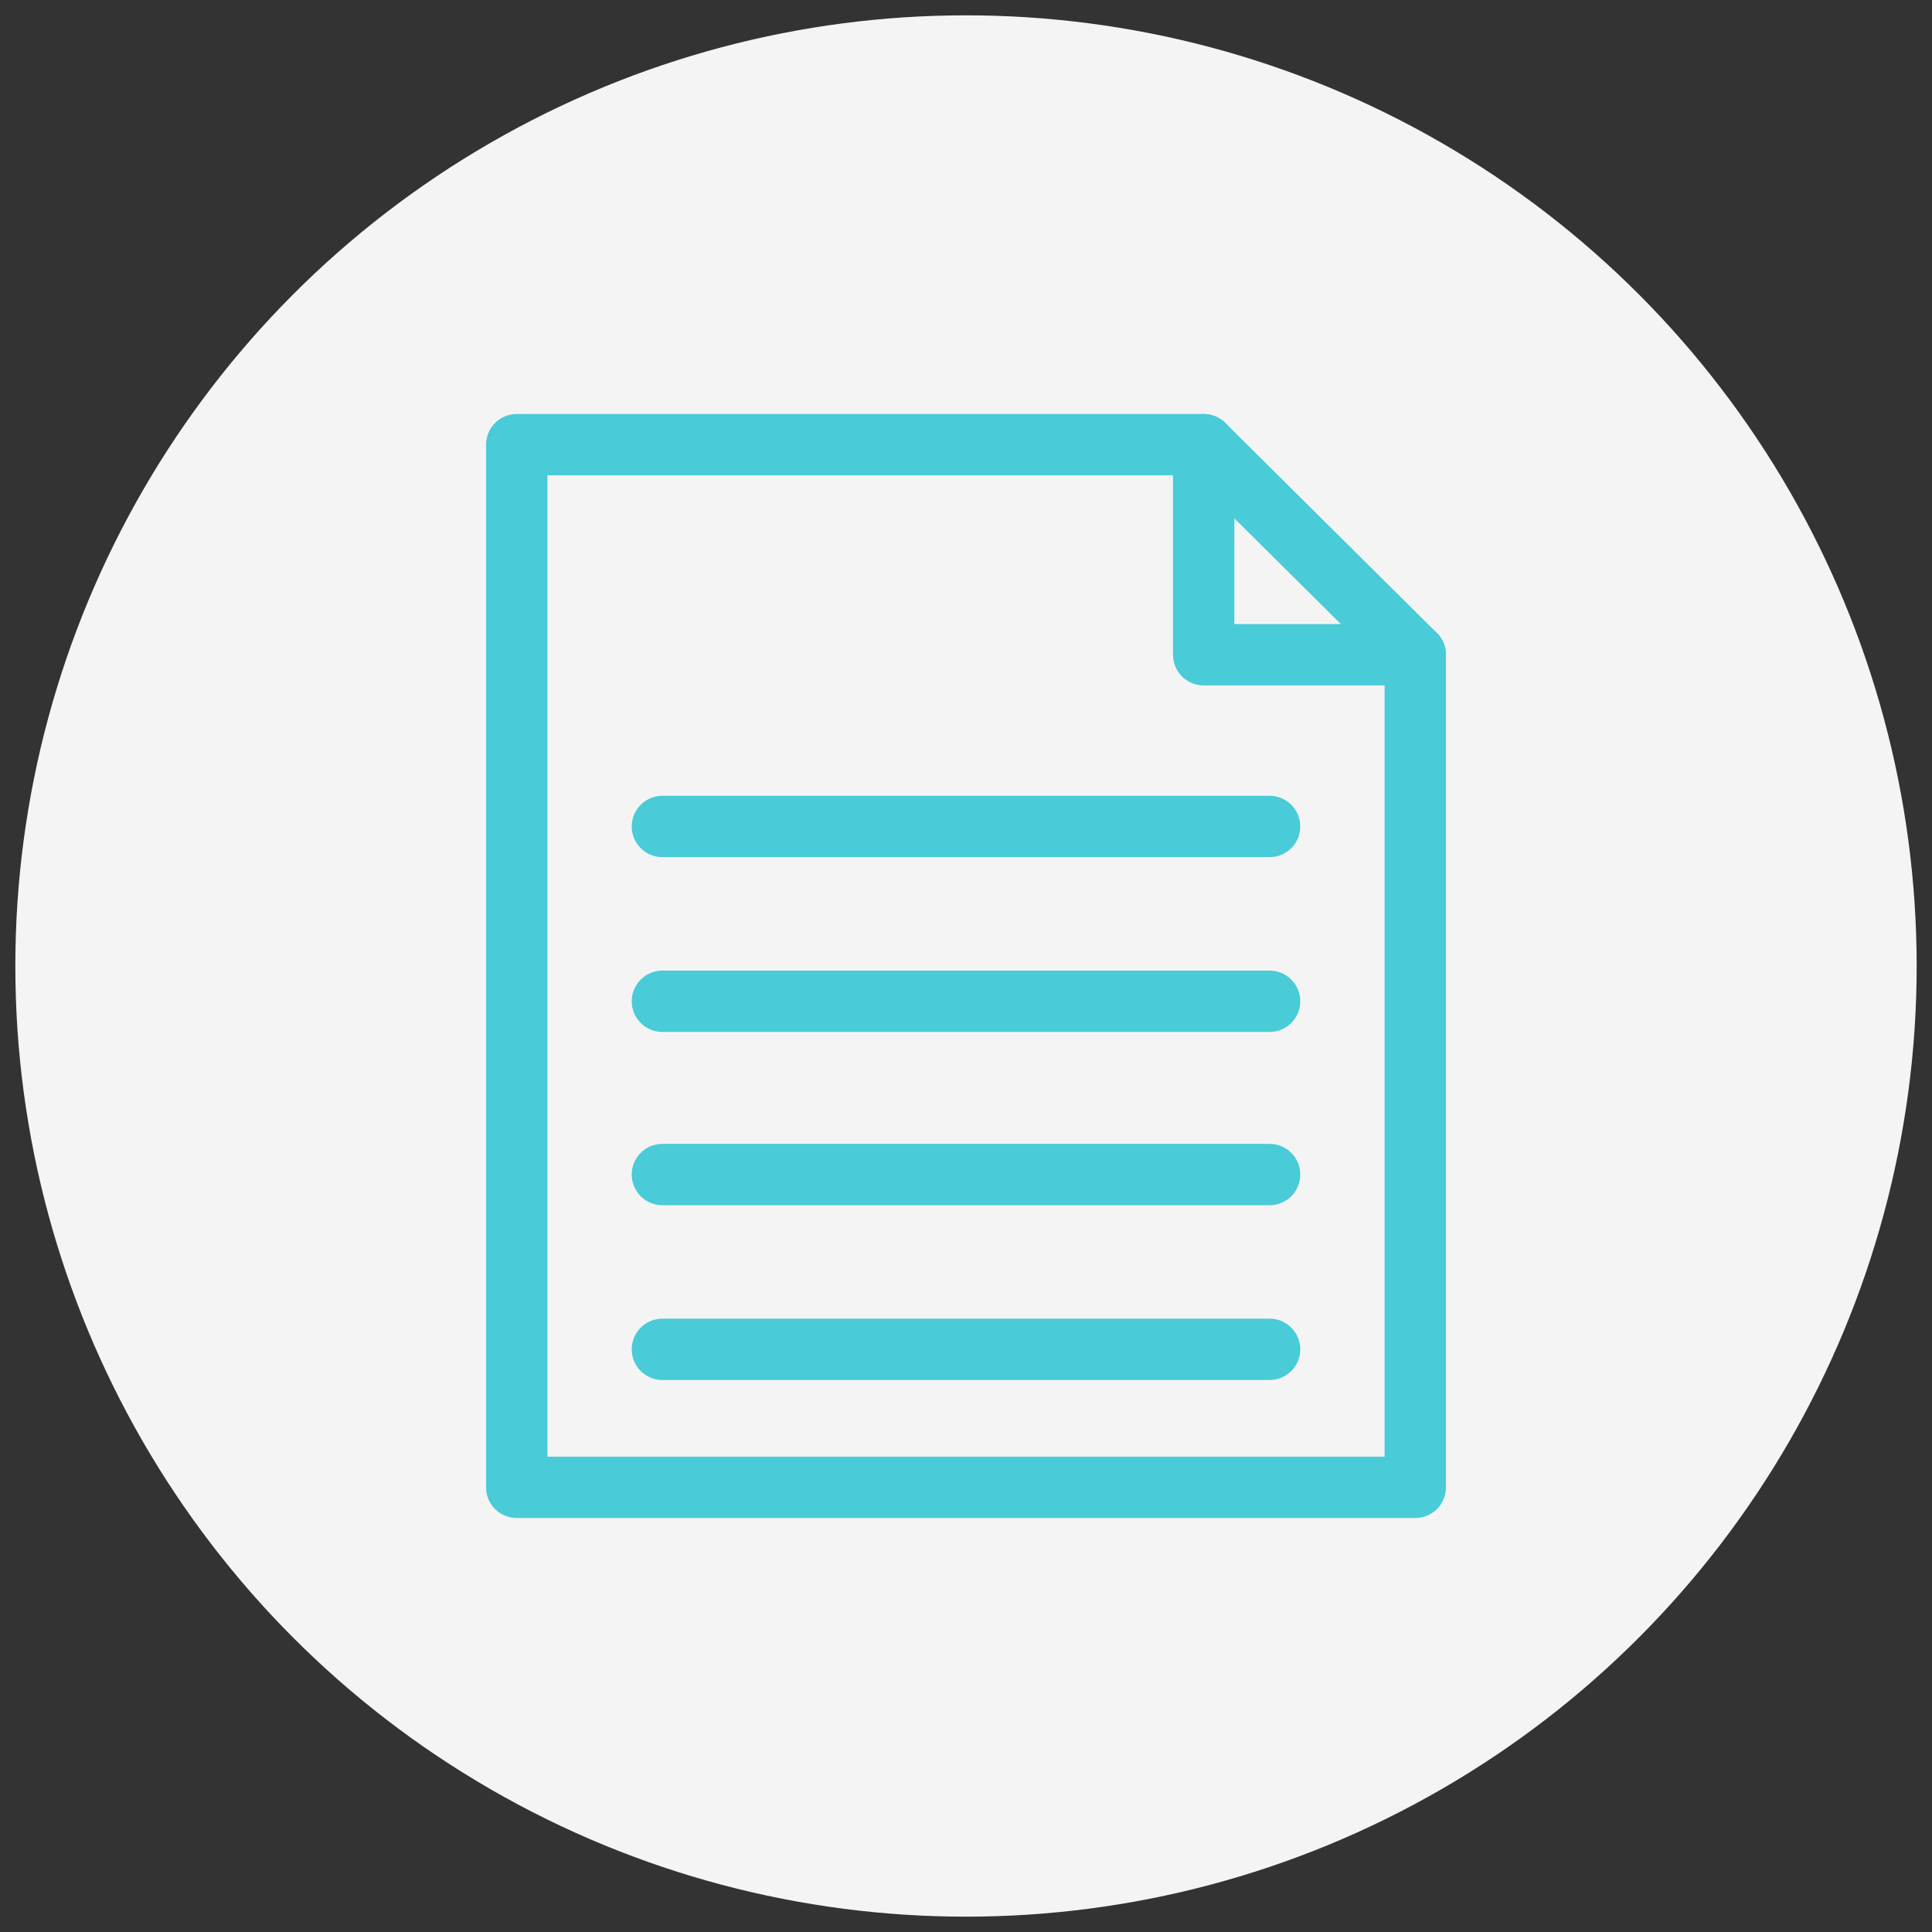 <?xml version="1.0" ?><!DOCTYPE svg  PUBLIC '-//W3C//DTD SVG 1.1//EN'  'http://www.w3.org/Graphics/SVG/1.1/DTD/svg11.dtd'><svg id="Layer_1" style="enable-background:new 0 0 126 126;" version="1.1" viewBox="0 0 126 126" xml:space="preserve" xmlns="http://www.w3.org/2000/svg" xmlns:xlink="http://www.w3.org/1999/xlink"><rect x="0" y="0" width="126" height="126" fill="#333333" stroke="none"/><style type="text/css">
	.st0{fill:#F4F4F4;}
	.st1{fill:none;stroke:#49CBD8;stroke-width:4;stroke-linecap:round;stroke-linejoin:round;stroke-miterlimit:10;}
</style><circle class="st0" cx="63" cy="63" r="62"/><g><polygon class="st1" points="78.5,29 33.7,29 33.7,97 92.3,97 92.3,42.7  "/><g><line class="st1" x1="82.8" x2="43.2" y1="88" y2="88"/></g><g><line class="st1" x1="82.8" x2="43.2" y1="76.6" y2="76.6"/></g><g><line class="st1" x1="82.8" x2="43.2" y1="65.3" y2="65.3"/></g><g><line class="st1" x1="82.8" x2="43.2" y1="53.9" y2="53.9"/></g><polyline class="st1" points="78.5,29 78.5,42.7 92.3,42.7  "/></g></svg>
